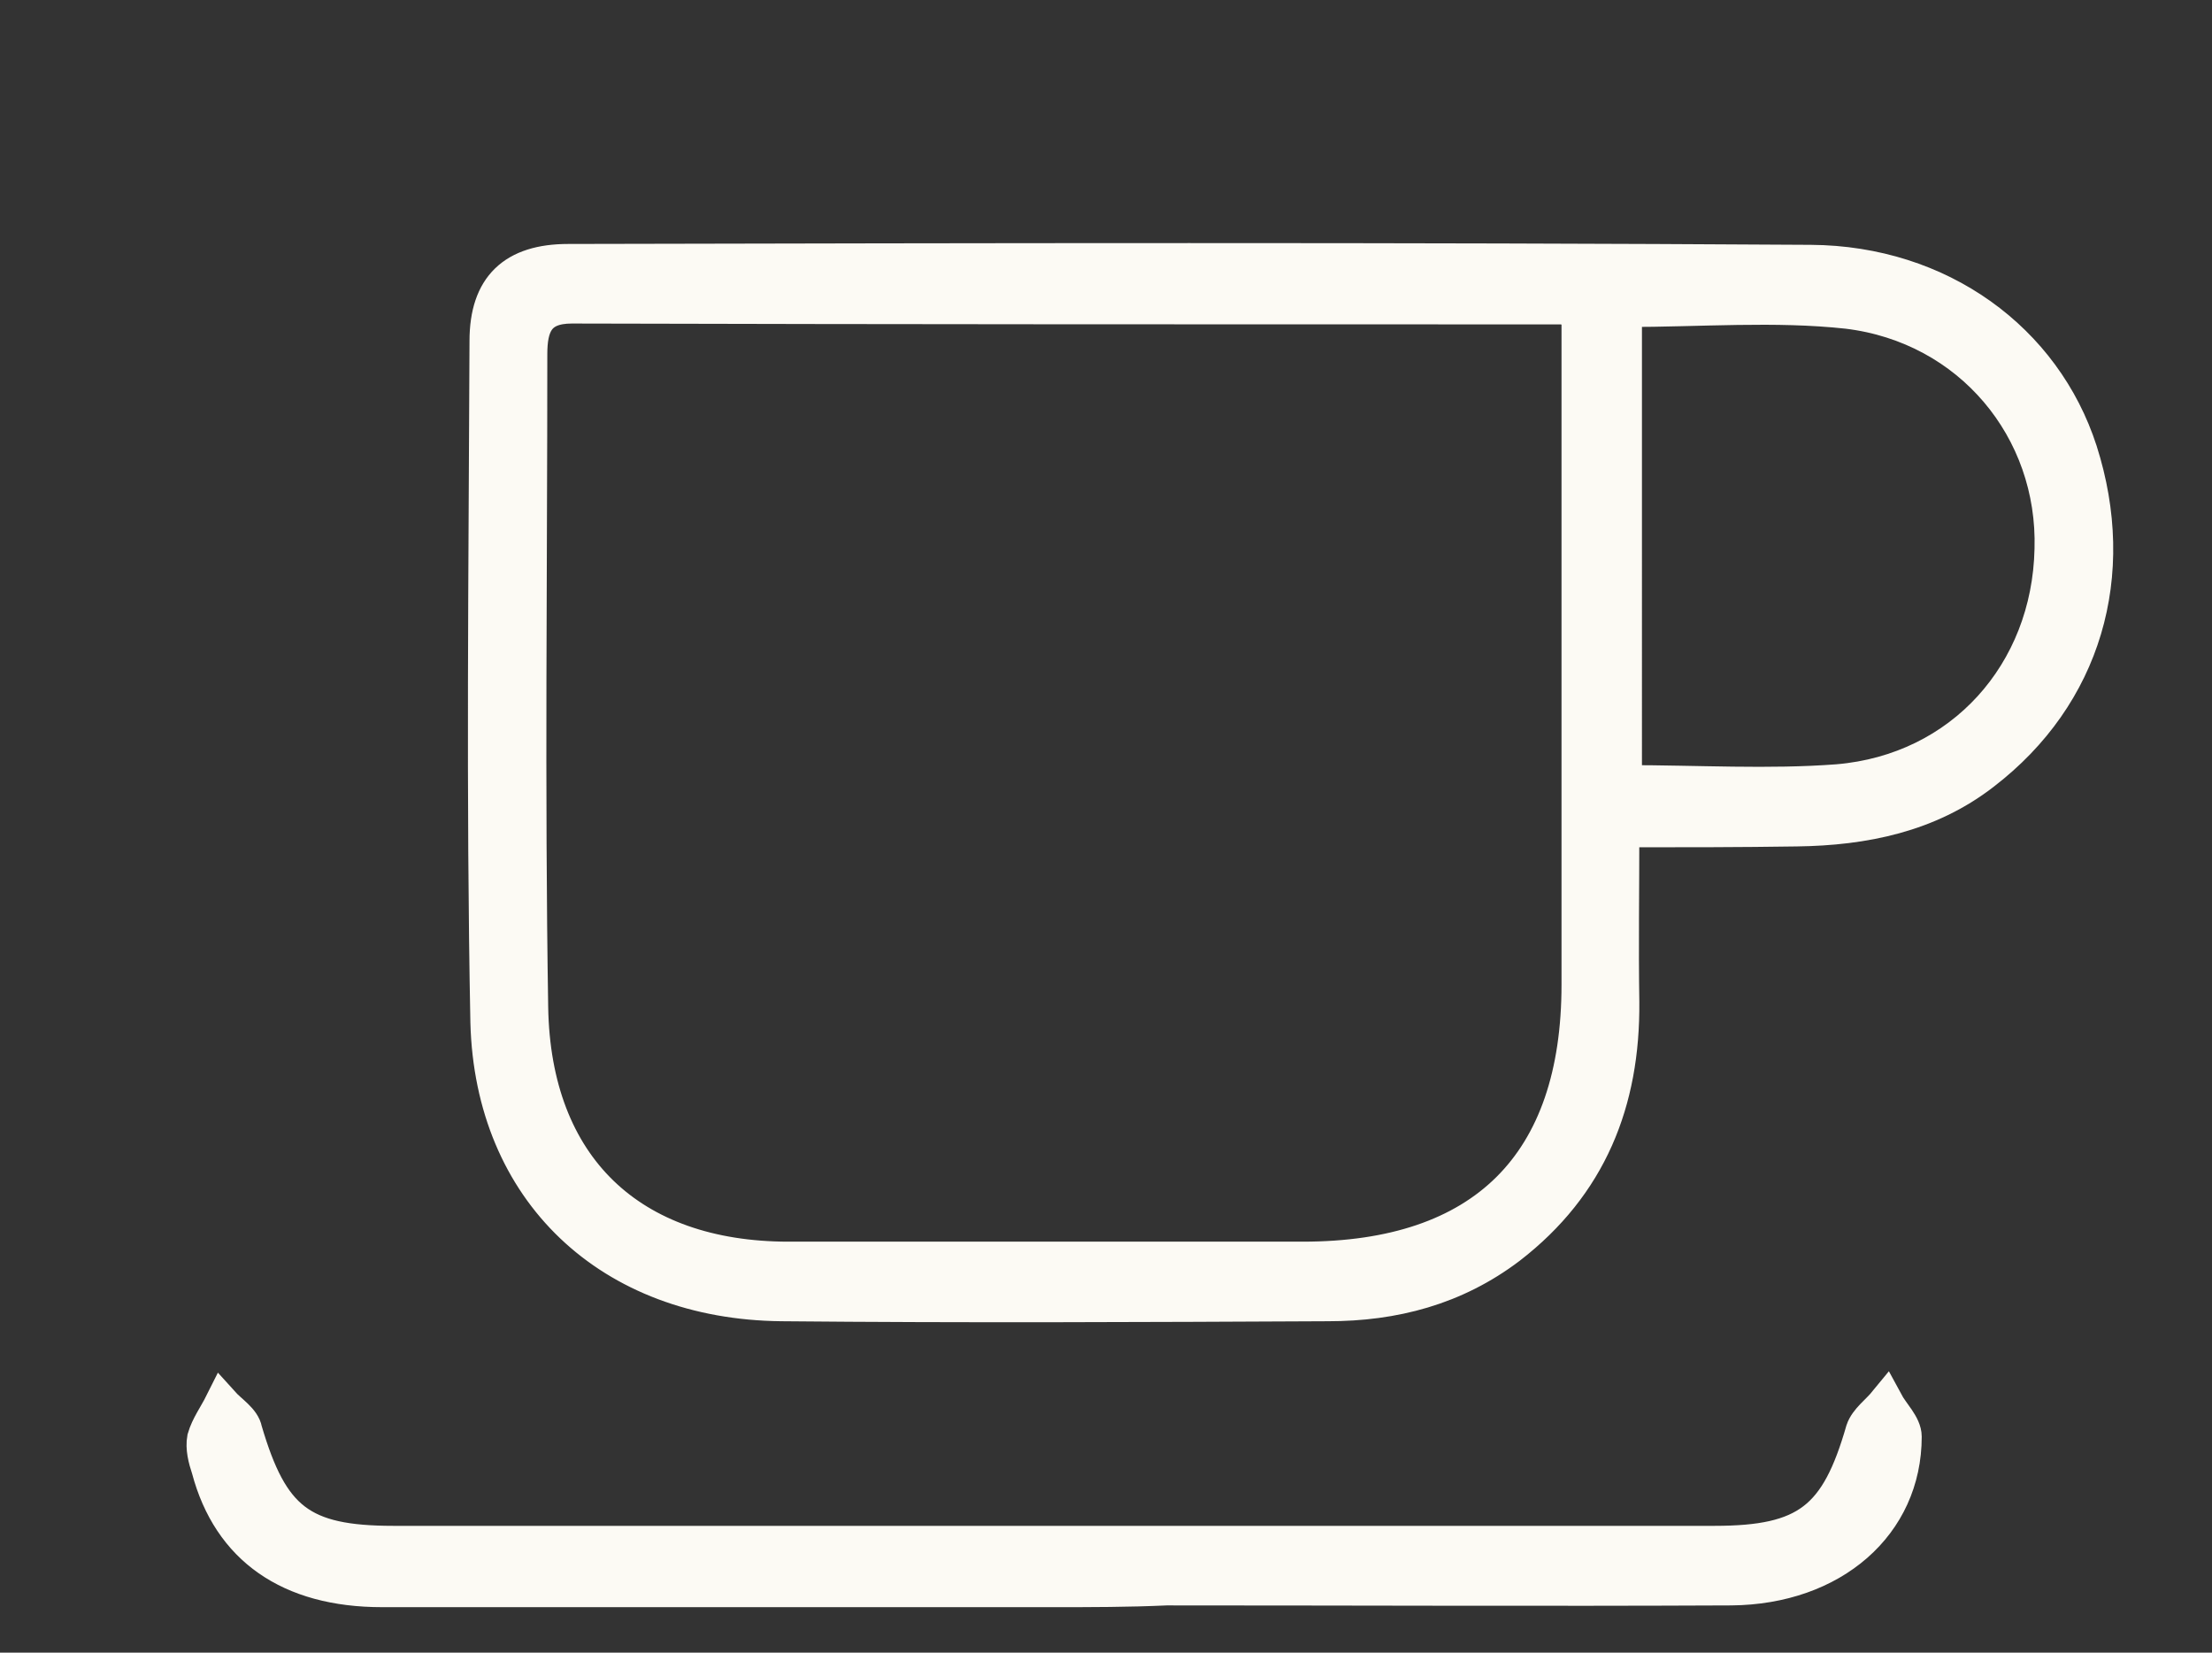 <?xml version="1.0" encoding="utf-8"?>
<!-- Generator: Adobe Illustrator 27.1.0, SVG Export Plug-In . SVG Version: 6.00 Build 0)  -->
<svg version="1.1" id="Livello_1" xmlns="http://www.w3.org/2000/svg" xmlns:xlink="http://www.w3.org/1999/xlink" x="0px" y="0px"
	 viewBox="0 0 253 189" style="enable-background:new 0 0 253 189;" xml:space="preserve">
<rect x="0" y="0" width="253" height="189" fill="#333333" stroke="none"/>
<style type="text/css">
	.st0{fill:#FCFAF4;stroke:#FCFAF4;stroke-width:4;stroke-miterlimit:10;}
</style>
<g>
	<path class="st0" d="M185.5,94.9c0,6.9-0.1,13.3,0,19.7c0.1,11.4-3.7,20.9-12.9,28c-6.2,4.7-13.2,6.5-20.7,6.5
		c-20.8,0.1-41.6,0.2-62.5,0c-19.6-0.2-33.1-12.9-33.6-32.2C55.3,91,55.6,65,55.7,39c0-6.2,3.1-9.1,9.3-9.1
		c47.3-0.1,94.7-0.2,142.1,0.1c14.8,0.1,26.7,8.9,30.8,21.6c4.5,14.1,0.5,27.9-11.1,36.8c-6.2,4.8-13.6,6.3-21.3,6.4
		C199,94.9,192.6,94.9,185.5,94.9z M180.6,35.5c-1.2-0.2-1.6-0.4-2.1-0.4c-37.7,0-75.4,0-113.1-0.1c-4,0-4.8,2.3-4.8,5.5
		c0,24.9-0.3,49.8,0.1,74.7C61,133.5,72.1,144,90.2,144c19.6,0,39.2,0,58.8,0c20.7,0,31.6-10.8,31.6-31.4c0-24,0-48,0-72
		C180.6,39,180.6,37.4,180.6,35.5z M185.8,89.5c8.4,0,16.5,0.5,24.4-0.1c14.2-1.2,24.2-12.4,24.5-26.6c0.4-13.7-9.3-25.5-23.4-27.2
		c-8.3-0.9-16.8-0.2-25.5-0.2C185.8,53.3,185.8,71.3,185.8,89.5z"/>
	<path class="st0" d="M120.6,181.8c-25.6,0-51.2,0-76.9,0c-10.6,0-17.4-4.8-19.8-13.8c-0.4-1.2-0.7-2.4-0.5-3.5c0.4-1.4,1.3-2.6,2-4
		c0.9,1,2.4,1.9,2.6,3.1c3,10.2,6.4,12.9,17,12.9c50.3,0,100.7,0,151.1,0c10.6,0,14.1-2.8,17-12.9c0.4-1.2,1.7-2.1,2.6-3.2
		c0.7,1.3,2.1,2.6,2.1,3.9c0,10-8.2,17.2-19.8,17.3c-21.5,0.1-43.1,0-64.6,0C129,181.8,124.8,181.8,120.6,181.8z"/>
</g>
</svg>
